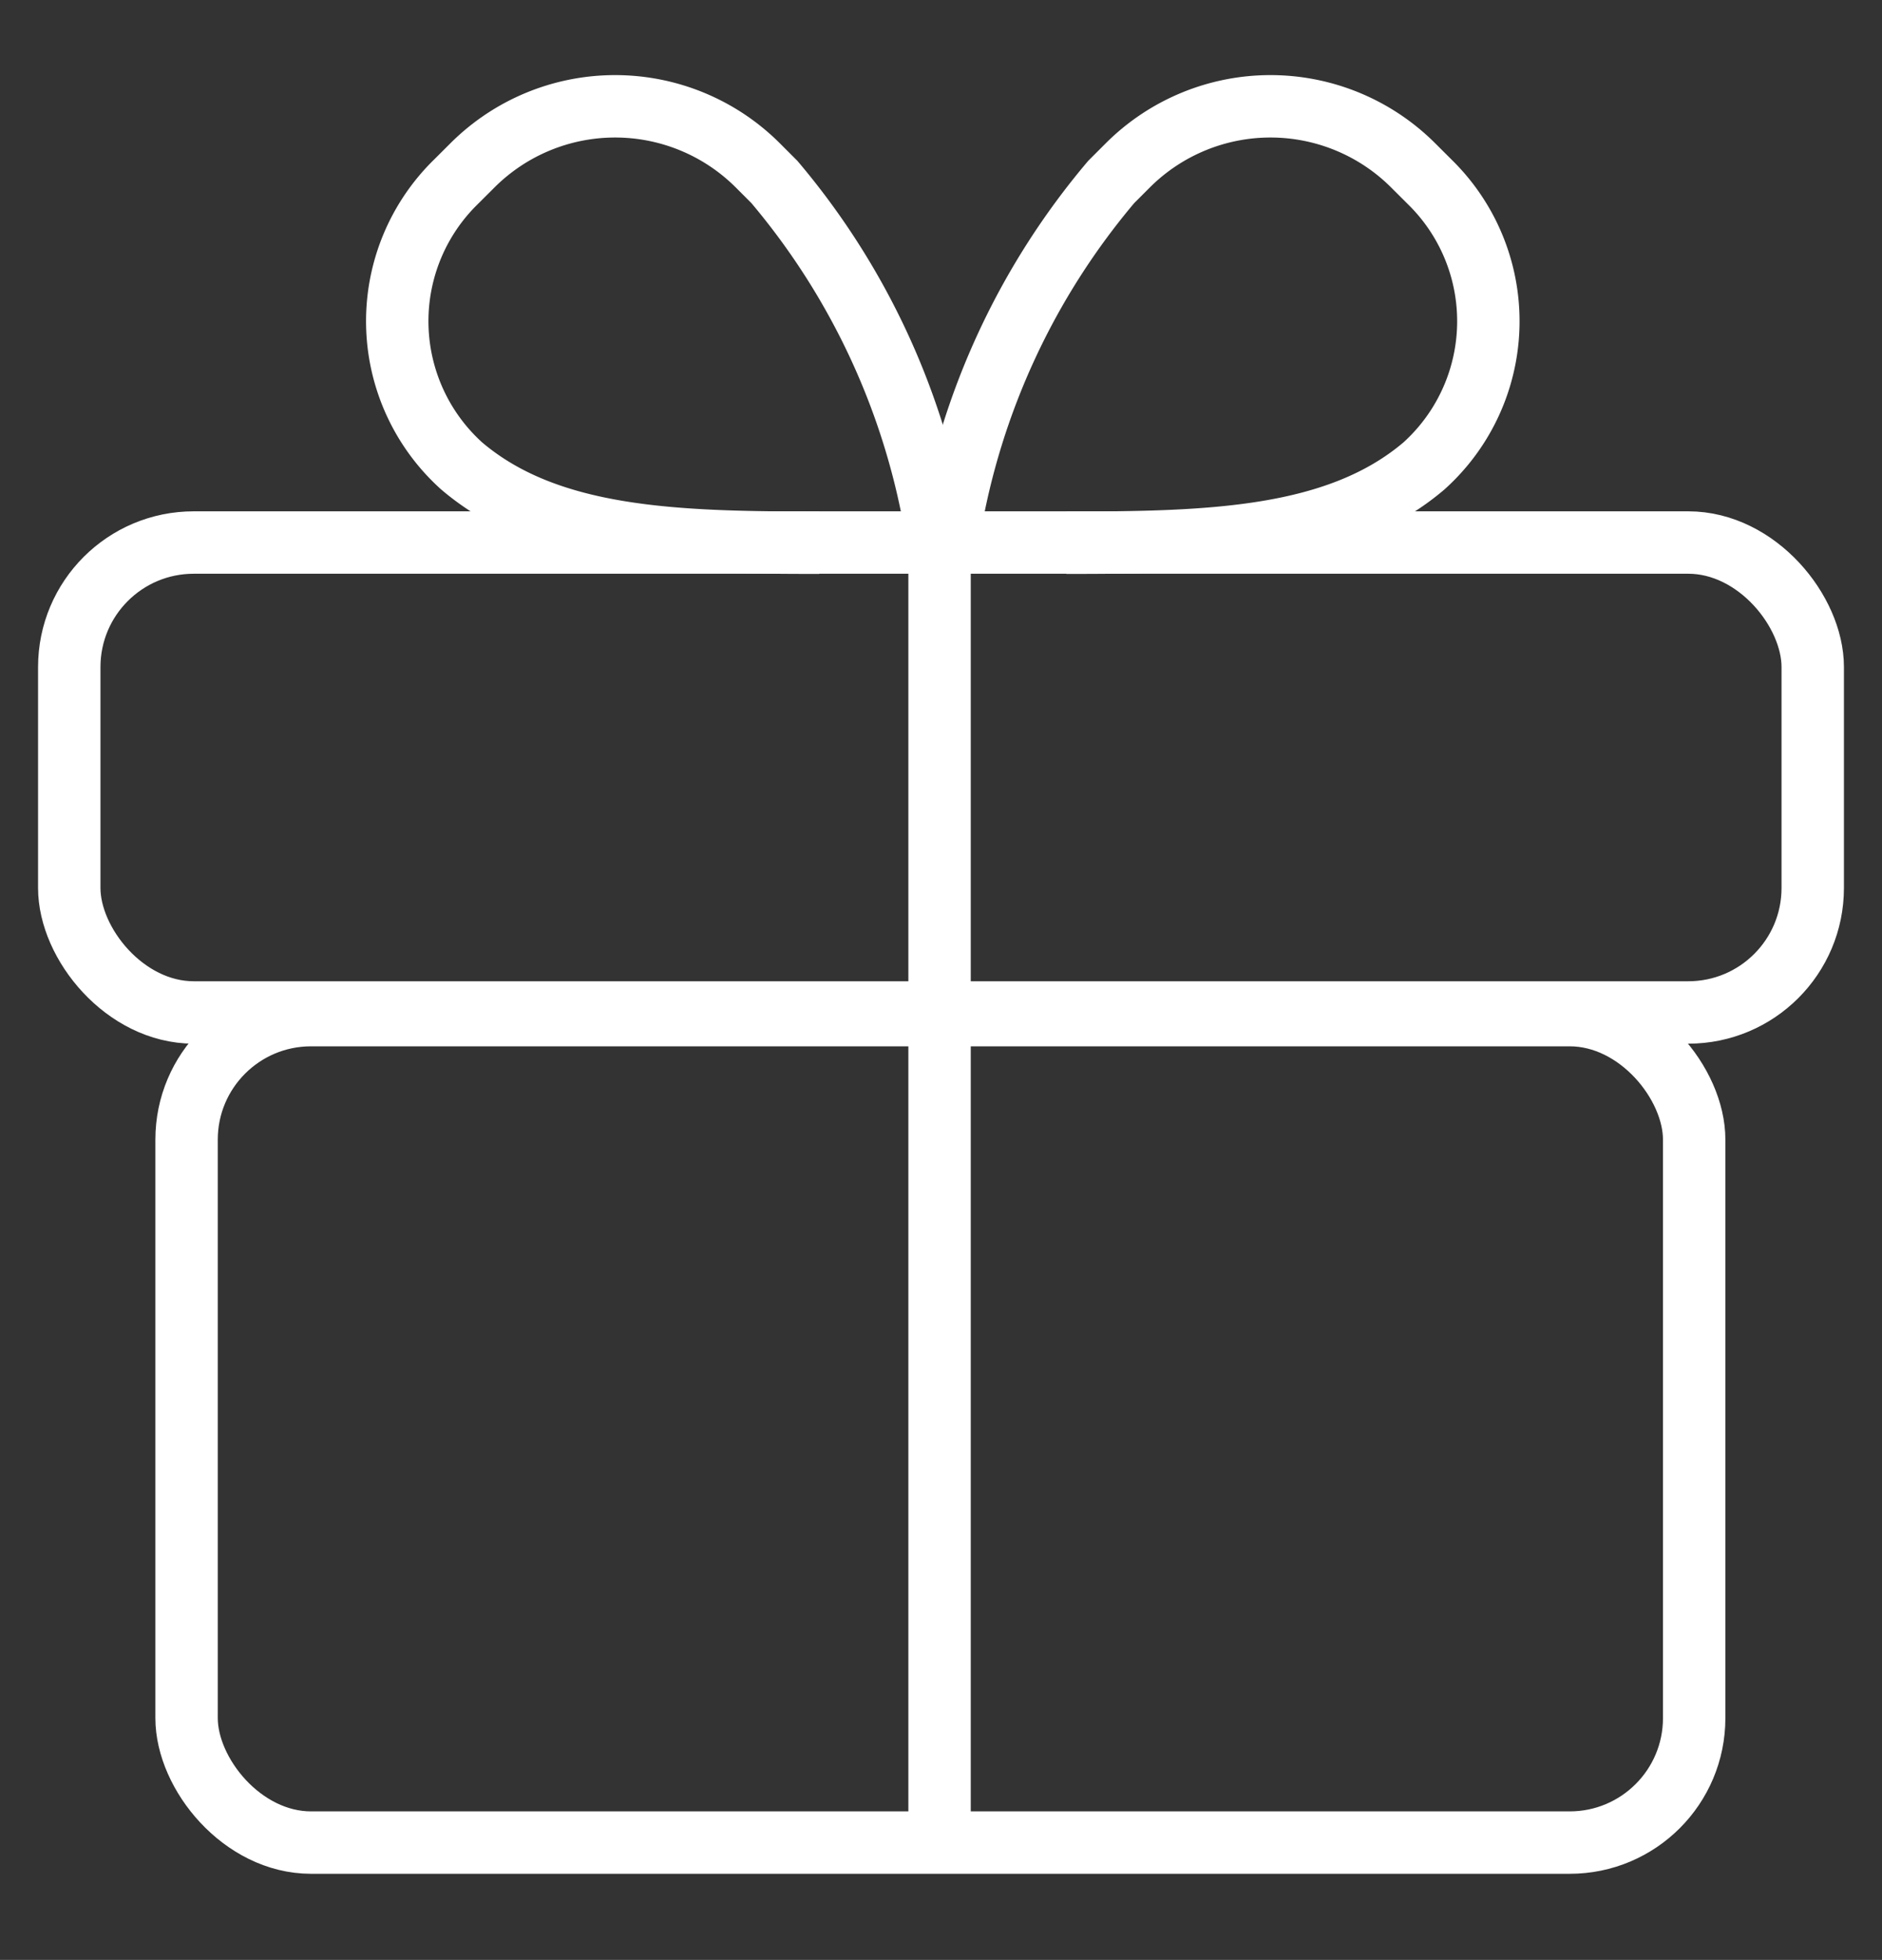 <svg xmlns="http://www.w3.org/2000/svg" xmlns:xlink="http://www.w3.org/1999/xlink" width="39.208" height="40.821" viewBox="0 0 39.208 40.821">
  <rect x="0" y="0" width="39.208" height="40.821" fill="#333333" stroke="none"/>
  <defs>
    <clipPath id="clip-path">
      <rect id="Rectangle_6203" data-name="Rectangle 6203" width="39.208" height="40.821" transform="translate(-1 -1.771)" fill="none" stroke="#707070" stroke-width="1.3"/>
    </clipPath>
  </defs>
  <g id="regalo_icono" transform="translate(1 1.771)">
    <g id="Group_27232" data-name="Group 27232" transform="translate(0 0.001)" clip-path="url(#clip-path)">
      <rect id="Rectangle_6201" data-name="Rectangle 6201" width="36.322" height="9.788" rx="2.593" transform="translate(0.443 9.528)" fill="none" stroke="#fff" stroke-miterlimit="10" stroke-width="1.3"/>
      <rect id="Rectangle_6202" data-name="Rectangle 6202" width="31.408" height="17.235" rx="2.593" transform="translate(2.887 19.371)" fill="none" stroke="#fff" stroke-miterlimit="10" stroke-width="1.3"/>
      <line id="Line_197" data-name="Line 197" y1="27.07" transform="translate(18.574 9.576)" fill="none" stroke="#fff" stroke-miterlimit="10" stroke-width="1.3"/>
      <path id="Path_53268" data-name="Path 53268" d="M21.195,9.351a15.132,15.132,0,0,1,3.374-7.276l.343-.343a4.206,4.206,0,0,1,5.948,0l.344.343a4.057,4.057,0,0,1-.12,5.915c-1.8,1.532-4.46,1.6-7.452,1.6" transform="translate(-2.418 -0.058)" fill="none" stroke="#fff" stroke-miterlimit="10" stroke-width="1.3"/>
      <path id="Path_53269" data-name="Path 53269" d="M19.443,9.351a15.132,15.132,0,0,0-3.374-7.276l-.343-.343a4.206,4.206,0,0,0-5.948,0l-.344.343a4.057,4.057,0,0,0,.12,5.915c1.8,1.532,4.46,1.6,7.452,1.6" transform="translate(-0.937 -0.058)" fill="none" stroke="#fff" stroke-miterlimit="10" stroke-width="1.3"/>
    </g>
  </g>
</svg>
